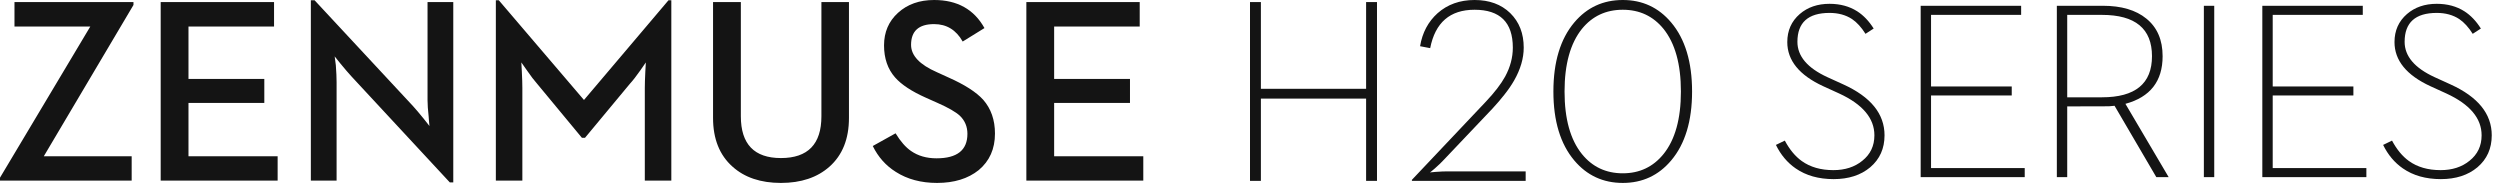 <?xml version="1.0" encoding="UTF-8"?>
<svg width="328px" height="24px" viewBox="0 0 328 24" version="1.1" xmlns="http://www.w3.org/2000/svg" xmlns:xlink="http://www.w3.org/1999/xlink">
    <!-- Generator: Sketch 61 (89581) - https://sketch.com -->
    <title>zenmuse/zenmuse-h20-series/en/24</title>
    <desc>Created with Sketch.</desc>
    <defs>
        <path d="M7.036,0 C8.431,0 9.641,0.328 10.668,0.984 C11.489,1.512 12.208,2.265 12.825,3.244 L12.825,3.244 L11.754,3.938 C11.213,3.077 10.624,2.432 9.987,2.001 C9.166,1.463 8.181,1.194 7.036,1.194 C4.225,1.194 2.821,2.459 2.821,4.988 C2.821,6.87 4.129,8.415 6.744,9.619 L6.744,9.619 L8.836,10.571 C12.445,12.207 14.251,14.435 14.251,17.254 C14.251,18.986 13.624,20.385 12.37,21.45 C11.137,22.482 9.538,23 7.571,23 C5.603,23 3.945,22.531 2.593,21.596 C1.502,20.842 0.637,19.815 0,18.512 L0,18.512 L1.167,17.947 C1.794,19.121 2.534,20.014 3.389,20.627 C4.502,21.423 5.885,21.821 7.539,21.821 C9.063,21.821 10.328,21.413 11.333,20.595 C12.392,19.755 12.921,18.641 12.921,17.254 C12.921,15.016 11.381,13.186 8.301,11.766 L8.301,11.766 L6.21,10.813 C3.064,9.362 1.492,7.43 1.492,5.02 C1.492,3.513 2.037,2.287 3.129,1.34 C4.166,0.446 5.468,0 7.036,0 Z M86.702,0 C88.097,0 89.307,0.328 90.334,0.984 C91.155,1.512 91.874,2.265 92.491,3.244 L92.491,3.244 L91.42,3.938 C90.879,3.077 90.29,2.432 89.653,2.001 C88.832,1.463 87.847,1.194 86.702,1.194 C83.891,1.194 82.487,2.459 82.487,4.988 C82.487,6.87 83.795,8.415 86.41,9.619 L86.41,9.619 L88.502,10.571 C92.111,12.207 93.917,14.435 93.917,17.254 C93.917,18.986 93.29,20.385 92.036,21.45 C90.803,22.482 89.204,23 87.237,23 C85.27,23 83.611,22.531 82.259,21.596 C81.168,20.842 80.303,19.815 79.666,18.512 L79.666,18.512 L80.833,17.947 C81.46,19.121 82.2,20.014 83.055,20.627 C84.168,21.423 85.551,21.821 87.205,21.821 C88.729,21.821 89.993,21.413 90.999,20.595 C92.058,19.755 92.587,18.641 92.587,17.254 C92.587,15.016 91.047,13.186 87.967,11.766 L87.967,11.766 L85.876,10.813 C82.73,9.362 81.158,7.43 81.158,5.02 C81.158,3.513 81.703,2.287 82.795,1.34 C83.832,0.446 85.134,0 86.702,0 Z M32.173,0.258 L32.173,1.453 L20.353,1.453 L20.353,10.847 L30.94,10.847 L30.94,12.024 L20.353,12.024 L20.353,21.547 L32.643,21.547 L32.643,22.741 L18.992,22.741 L18.992,0.258 L32.173,0.258 Z M42.904,0.258 C45.326,0.258 47.223,0.817 48.595,1.937 C50.022,3.088 50.735,4.734 50.735,6.876 C50.735,10.157 49.108,12.239 45.855,13.122 L45.855,13.122 L51.529,22.741 L49.909,22.741 L44.429,13.379 L43.682,13.445 L38.219,13.46 L38.219,22.741 L36.858,22.741 L36.858,0.258 Z M57.508,0.258 L57.508,22.741 L56.147,22.741 L56.147,0.258 L57.508,0.258 Z M76.997,0.258 L76.997,1.453 L65.179,1.453 L65.179,10.847 L75.765,10.847 L75.765,12.024 L65.179,12.024 L65.179,21.547 L77.468,21.547 L77.468,22.741 L63.817,22.741 L63.817,0.258 L76.997,0.258 Z M42.775,1.453 L38.219,1.453 L38.219,12.266 L42.775,12.266 C47.152,12.266 49.341,10.47 49.341,6.876 C49.341,3.261 47.152,1.453 42.775,1.453 L42.775,1.453 Z" id="path-1"></path>
        <path d="M122.558,0 C125.594,0 127.795,1.228 129.162,3.683 L129.162,3.683 L126.305,5.45 C125.443,3.924 124.193,3.163 122.558,3.163 C120.541,3.163 119.532,4.071 119.532,5.886 C119.532,7.288 120.659,8.482 122.911,9.468 L122.911,9.468 L124.423,10.158 C126.552,11.1 128.075,12.075 128.994,13.085 C130.025,14.262 130.54,15.741 130.54,17.525 C130.54,19.532 129.829,21.131 128.406,22.318 C127.005,23.439 125.184,24 122.944,24 C120.849,24 119.045,23.518 117.533,22.553 C116.223,21.734 115.214,20.602 114.508,19.156 L114.508,19.156 L117.499,17.49 C118.149,18.556 118.827,19.33 119.532,19.812 C120.451,20.451 121.566,20.771 122.876,20.771 C125.576,20.771 126.926,19.7 126.926,17.558 C126.926,16.616 126.597,15.826 125.935,15.187 C125.387,14.683 124.412,14.123 123.011,13.505 L123.011,13.505 L121.465,12.815 C119.606,11.986 118.261,11.1 117.433,10.158 C116.468,9.061 115.986,7.658 115.986,5.953 C115.986,4.216 116.597,2.792 117.819,1.682 C119.051,0.561 120.63,0 122.558,0 Z M97.199,0.268 L97.199,15.254 C97.199,18.909 98.952,20.737 102.459,20.737 C105.999,20.737 107.769,18.909 107.769,15.254 L107.769,15.254 L107.769,0.268 L111.383,0.268 L111.383,15.473 C111.383,18.219 110.531,20.351 108.829,21.864 C107.226,23.288 105.103,24 102.459,24 C99.804,24 97.687,23.288 96.106,21.864 C94.404,20.351 93.552,18.219 93.552,15.473 L93.552,15.473 L93.552,0.268 L97.199,0.268 Z M41.271,0.034 L54.177,13.909 C54.536,14.301 55.005,14.857 55.588,15.573 L55.588,15.573 L56.345,16.532 L56.311,16.196 C56.289,16.073 56.278,15.943 56.278,15.81 C56.255,15.652 56.243,15.489 56.243,15.321 C56.143,14.425 56.093,13.702 56.093,13.152 L56.093,13.152 L56.093,0.267 L59.47,0.267 L59.47,23.932 L59.017,23.932 L46.11,10.024 C45.729,9.609 45.247,9.048 44.666,8.342 L44.666,8.342 L43.909,7.4 L44.06,8.545 C44.127,9.442 44.161,10.187 44.161,10.779 L44.161,10.779 L44.161,23.697 L40.783,23.697 L40.783,0.034 L41.271,0.034 Z M149.53,0.267 L149.53,3.482 L138.304,3.482 L138.304,10.36 L148.254,10.36 L148.254,13.504 L138.304,13.504 L138.304,20.501 L150,20.501 L150,23.697 L134.658,23.697 L134.658,0.267 L149.53,0.267 Z M65.441,0.033 L76.617,13.117 L87.708,0.033 L88.078,0.033 L88.078,23.697 L84.599,23.697 L84.599,11.538 C84.599,11.011 84.622,10.299 84.666,9.402 L84.666,9.402 L84.734,8.191 L84.011,9.234 C83.484,9.985 83.031,10.569 82.649,10.983 L82.649,10.983 L76.752,18.08 L76.347,18.08 L70.466,10.983 C70.096,10.569 69.659,9.995 69.156,9.266 L69.156,9.266 L68.4,8.191 L68.466,9.402 C68.512,10.299 68.533,11.011 68.533,11.538 L68.533,11.538 L68.533,23.697 L65.055,23.697 L65.055,0.033 L65.441,0.033 Z M35.955,0.268 L35.955,3.481 L24.729,3.481 L24.729,10.36 L34.678,10.36 L34.678,13.504 L24.729,13.504 L24.729,20.5 L36.426,20.5 L36.426,23.697 L21.082,23.697 L21.082,0.268 L35.955,0.268 Z M17.511,0.268 L17.511,0.655 L5.747,20.5 L17.275,20.5 L17.275,23.697 L0,23.697 L0,23.31 L11.847,3.481 L1.9,3.481 L1.9,0.268 L17.511,0.268 Z" id="path-3"></path>
    </defs>
    <g id="zenmuse/zenmuse-h20-series/en/24" stroke="none" stroke-width="1" fill="none" fill-rule="evenodd">
        <g id="*atom_single/en/zenmuse/h20/24" transform="translate(164, 0)" fill="#141414">
            <path d="M0,23.73 L1.429,23.73 L1.429,12.934 L15.233,12.934 L15.233,23.73 L16.662,23.73 L16.662,0.269 L15.233,0.269 L15.233,11.654 L1.429,11.654 L1.429,0.269 L0,0.269 L0,23.73 Z M21.241,23.73 L36.167,23.73 L36.167,22.484 L25.87,22.484 C25.472,22.484 24.974,22.507 24.373,22.551 L23.607,22.619 C23.607,22.64 23.821,22.467 24.254,22.096 C24.742,21.67 25.144,21.282 25.462,20.934 L31.81,14.249 C32.401,13.608 32.911,13.013 33.342,12.463 C33.864,11.811 34.3,11.178 34.653,10.56 C35.492,9.088 35.912,7.652 35.912,6.249 C35.912,4.385 35.322,2.874 34.142,1.718 C32.961,0.572 31.402,0 29.462,0 C27.533,0 25.916,0.579 24.61,1.734 C23.374,2.846 22.608,4.289 22.314,6.063 L23.64,6.316 C24.298,2.959 26.238,1.279 29.462,1.279 C32.809,1.279 34.483,2.936 34.483,6.249 C34.483,7.54 34.147,8.802 33.479,10.037 C32.933,11.025 32.094,12.12 30.959,13.322 L21.241,23.595 L21.241,23.73 Z M48.91,24 C51.487,24 53.602,23.017 55.259,21.052 C57.087,18.885 58,15.87 58,12.008 C58,8.135 57.087,5.114 55.259,2.947 C53.602,0.983 51.487,0 48.91,0 C46.324,0 44.202,0.983 42.545,2.947 C40.719,5.114 39.806,8.135 39.806,12.008 C39.806,15.87 40.719,18.885 42.545,21.052 C44.202,23.017 46.324,24 48.91,24 L48.91,24 Z M48.91,22.737 C46.699,22.737 44.911,21.894 43.549,20.21 C42.029,18.324 41.269,15.59 41.269,12.008 C41.269,8.426 42.029,5.687 43.549,3.789 C44.911,2.116 46.699,1.279 48.91,1.279 C51.112,1.279 52.893,2.116 54.255,3.789 C55.775,5.687 56.535,8.426 56.535,12.008 C56.535,15.59 55.775,18.324 54.255,20.21 C52.893,21.894 51.112,22.737 48.91,22.737 L48.91,22.737 Z" id="Color-颜色"></path>
        </g>
        <g id="*atom_single/en/series/24" transform="translate(233, 0.5)">
            <mask id="mask-2" fill="white">
                <use xlink:href="#path-1"></use>
            </mask>
            <use id="Color-颜色" fill="#141414" fill-rule="evenodd" xlink:href="#path-1"></use>
        </g>
        <g id="*atom_single/en/zenmuse/24">
            <mask id="mask-4" fill="white">
                <use xlink:href="#path-3"></use>
            </mask>
            <use id="Color-颜色" fill="#141414" fill-rule="evenodd" xlink:href="#path-3"></use>
        </g>
    </g>
</svg>